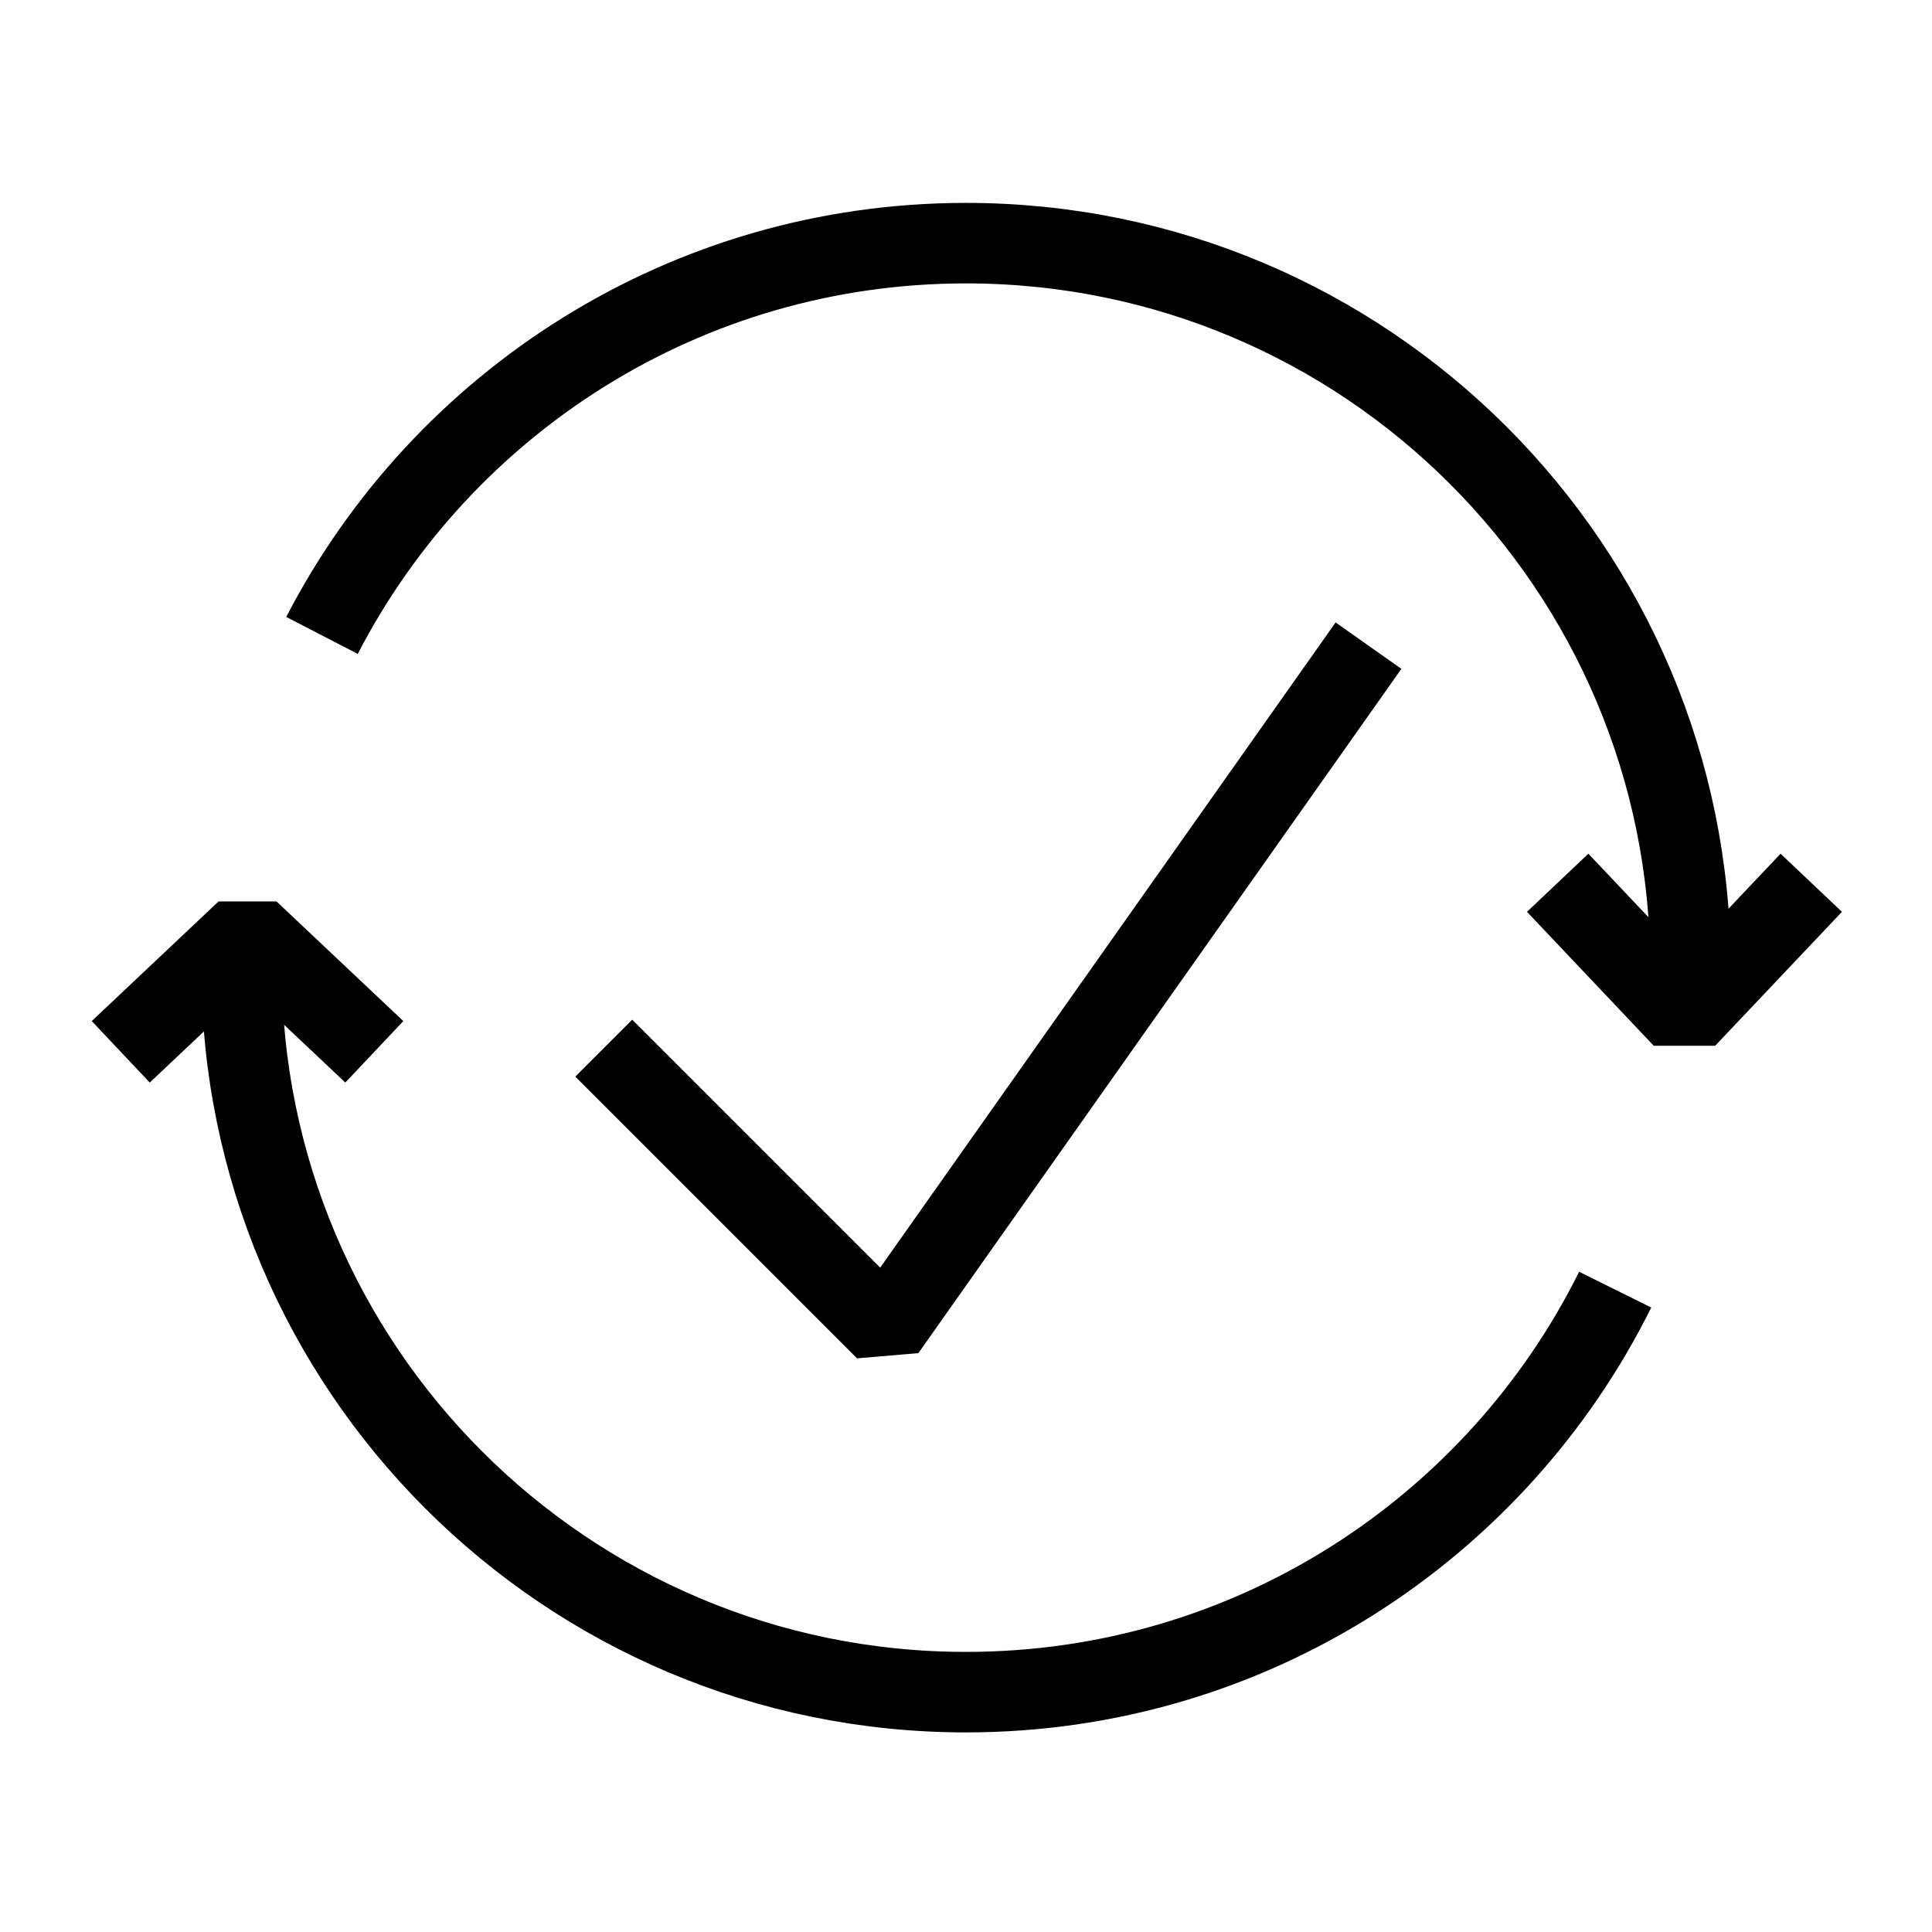<?xml version="1.0" encoding="UTF-8"?>
<svg xmlns="http://www.w3.org/2000/svg" version="1.1" viewBox="0 0 48 48">
  <g>
    <g id="grid" display="none">
      <g>
        <line x1="48" x2="48" y2="48" fill="none" stroke="#00aeef" stroke-miterlimit="10" stroke-width=".05"></line>
        <line x1="47" x2="47" y2="48" fill="none" stroke="#00aeef" stroke-miterlimit="10" stroke-width=".05"></line>
        <line x1="46" x2="46" y2="48" fill="none" stroke="#00aeef" stroke-miterlimit="10" stroke-width=".05"></line>
        <line x1="45" x2="45" y2="48" fill="none" stroke="#00aeef" stroke-miterlimit="10" stroke-width=".05"></line>
        <line x1="44" x2="44" y2="48" fill="none" stroke="#00aeef" stroke-miterlimit="10" stroke-width=".05"></line>
        <line x1="43" x2="43" y2="48" fill="none" stroke="#00aeef" stroke-miterlimit="10" stroke-width=".05"></line>
        <line x1="42" x2="42" y2="48" fill="none" stroke="#00aeef" stroke-miterlimit="10" stroke-width=".05"></line>
        <line x1="41" x2="41" y2="48" fill="none" stroke="#00aeef" stroke-miterlimit="10" stroke-width=".05"></line>
        <line x1="40" x2="40" y2="48" fill="none" stroke="#00aeef" stroke-miterlimit="10" stroke-width=".05"></line>
        <line x1="39" x2="39" y2="48" fill="none" stroke="#00aeef" stroke-miterlimit="10" stroke-width=".05"></line>
        <line x1="38" x2="38" y2="48" fill="none" stroke="#00aeef" stroke-miterlimit="10" stroke-width=".05"></line>
        <line x1="37" x2="37" y2="48" fill="none" stroke="#00aeef" stroke-miterlimit="10" stroke-width=".05"></line>
        <line x1="36" x2="36" y2="48" fill="none" stroke="#00aeef" stroke-miterlimit="10" stroke-width=".05"></line>
        <line x1="35" x2="35" y2="48" fill="none" stroke="#00aeef" stroke-miterlimit="10" stroke-width=".05"></line>
        <line x1="34" x2="34" y2="48" fill="none" stroke="#00aeef" stroke-miterlimit="10" stroke-width=".05"></line>
        <line x1="33" x2="33" y2="48" fill="none" stroke="#00aeef" stroke-miterlimit="10" stroke-width=".05"></line>
        <line x1="32" x2="32" y2="48" fill="none" stroke="#00aeef" stroke-miterlimit="10" stroke-width=".05"></line>
        <line x1="31" x2="31" y2="48" fill="none" stroke="#00aeef" stroke-miterlimit="10" stroke-width=".05"></line>
        <line x1="30" x2="30" y2="48" fill="none" stroke="#00aeef" stroke-miterlimit="10" stroke-width=".05"></line>
        <line x1="29" x2="29" y2="48" fill="none" stroke="#00aeef" stroke-miterlimit="10" stroke-width=".05"></line>
        <line x1="28" x2="28" y2="48" fill="none" stroke="#00aeef" stroke-miterlimit="10" stroke-width=".05"></line>
        <line x1="27" x2="27" y2="48" fill="none" stroke="#00aeef" stroke-miterlimit="10" stroke-width=".05"></line>
        <line x1="26" x2="26" y2="48" fill="none" stroke="#00aeef" stroke-miterlimit="10" stroke-width=".05"></line>
        <line x1="25" x2="25" y2="48" fill="none" stroke="#00aeef" stroke-miterlimit="10" stroke-width=".05"></line>
        <line x1="24" x2="24" y2="48" fill="none" stroke="#00aeef" stroke-miterlimit="10" stroke-width=".05"></line>
        <line x1="23" x2="23" y2="48" fill="none" stroke="#00aeef" stroke-miterlimit="10" stroke-width=".05"></line>
        <line x1="22" x2="22" y2="48" fill="none" stroke="#00aeef" stroke-miterlimit="10" stroke-width=".05"></line>
        <line x1="21" x2="21" y2="48" fill="none" stroke="#00aeef" stroke-miterlimit="10" stroke-width=".05"></line>
        <line x1="20" x2="20" y2="48" fill="none" stroke="#00aeef" stroke-miterlimit="10" stroke-width=".05"></line>
        <line x1="19" x2="19" y2="48" fill="none" stroke="#00aeef" stroke-miterlimit="10" stroke-width=".05"></line>
        <line x1="18" x2="18" y2="48" fill="none" stroke="#00aeef" stroke-miterlimit="10" stroke-width=".05"></line>
        <line x1="17" x2="17" y2="48" fill="none" stroke="#00aeef" stroke-miterlimit="10" stroke-width=".05"></line>
        <line x1="16" x2="16" y2="48" fill="none" stroke="#00aeef" stroke-miterlimit="10" stroke-width=".05"></line>
        <line x1="15" x2="15" y2="48" fill="none" stroke="#00aeef" stroke-miterlimit="10" stroke-width=".05"></line>
        <line x1="14" x2="14" y2="48" fill="none" stroke="#00aeef" stroke-miterlimit="10" stroke-width=".05"></line>
        <line x1="13" x2="13" y2="48" fill="none" stroke="#00aeef" stroke-miterlimit="10" stroke-width=".05"></line>
        <line x1="12" x2="12" y2="48" fill="none" stroke="#00aeef" stroke-miterlimit="10" stroke-width=".05"></line>
        <line x1="11" x2="11" y2="48" fill="none" stroke="#00aeef" stroke-miterlimit="10" stroke-width=".05"></line>
        <line x1="10" x2="10" y2="48" fill="none" stroke="#00aeef" stroke-miterlimit="10" stroke-width=".05"></line>
        <line x1="9" x2="9" y2="48" fill="none" stroke="#00aeef" stroke-miterlimit="10" stroke-width=".05"></line>
        <line x1="8" x2="8" y2="48" fill="none" stroke="#00aeef" stroke-miterlimit="10" stroke-width=".05"></line>
        <line x1="7" x2="7" y2="48" fill="none" stroke="#00aeef" stroke-miterlimit="10" stroke-width=".05"></line>
        <line x1="6" x2="6" y2="48" fill="none" stroke="#00aeef" stroke-miterlimit="10" stroke-width=".05"></line>
        <line x1="5" x2="5" y2="48" fill="none" stroke="#00aeef" stroke-miterlimit="10" stroke-width=".05"></line>
        <line x1="4" x2="4" y2="48" fill="none" stroke="#00aeef" stroke-miterlimit="10" stroke-width=".05"></line>
        <line x1="3" x2="3" y2="48" fill="none" stroke="#00aeef" stroke-miterlimit="10" stroke-width=".05"></line>
        <line x1="2" x2="2" y2="48" fill="none" stroke="#00aeef" stroke-miterlimit="10" stroke-width=".05"></line>
        <line x1="1" x2="1" y2="48" fill="none" stroke="#00aeef" stroke-miterlimit="10" stroke-width=".05"></line>
        <line y2="48" fill="none" stroke="#00aeef" stroke-miterlimit="10" stroke-width=".05"></line>
        <line x1="48" fill="none" stroke="#00aeef" stroke-miterlimit="10" stroke-width=".05"></line>
        <line x1="48" y1="1" y2="1" fill="none" stroke="#00aeef" stroke-miterlimit="10" stroke-width=".05"></line>
        <line x1="48" y1="2" y2="2" fill="none" stroke="#00aeef" stroke-miterlimit="10" stroke-width=".05"></line>
        <line x1="48" y1="3" y2="3" fill="none" stroke="#00aeef" stroke-miterlimit="10" stroke-width=".05"></line>
        <line x1="48" y1="4" y2="4" fill="none" stroke="#00aeef" stroke-miterlimit="10" stroke-width=".05"></line>
        <line x1="48" y1="5" y2="5" fill="none" stroke="#00aeef" stroke-miterlimit="10" stroke-width=".05"></line>
        <line x1="48" y1="6" y2="6" fill="none" stroke="#00aeef" stroke-miterlimit="10" stroke-width=".05"></line>
        <line x1="48" y1="7" y2="7" fill="none" stroke="#00aeef" stroke-miterlimit="10" stroke-width=".05"></line>
        <line x1="48" y1="8" y2="8" fill="none" stroke="#00aeef" stroke-miterlimit="10" stroke-width=".05"></line>
        <line x1="48" y1="9" y2="9" fill="none" stroke="#00aeef" stroke-miterlimit="10" stroke-width=".05"></line>
        <line x1="48" y1="10" y2="10" fill="none" stroke="#00aeef" stroke-miterlimit="10" stroke-width=".05"></line>
        <line x1="48" y1="11" y2="11" fill="none" stroke="#00aeef" stroke-miterlimit="10" stroke-width=".05"></line>
        <line x1="48" y1="12" y2="12" fill="none" stroke="#00aeef" stroke-miterlimit="10" stroke-width=".05"></line>
        <line x1="48" y1="13" y2="13" fill="none" stroke="#00aeef" stroke-miterlimit="10" stroke-width=".05"></line>
        <line x1="48" y1="14" y2="14" fill="none" stroke="#00aeef" stroke-miterlimit="10" stroke-width=".05"></line>
        <line x1="48" y1="15" y2="15" fill="none" stroke="#00aeef" stroke-miterlimit="10" stroke-width=".05"></line>
        <line x1="48" y1="16" y2="16" fill="none" stroke="#00aeef" stroke-miterlimit="10" stroke-width=".05"></line>
        <line x1="48" y1="17" y2="17" fill="none" stroke="#00aeef" stroke-miterlimit="10" stroke-width=".05"></line>
        <line x1="48" y1="18" y2="18" fill="none" stroke="#00aeef" stroke-miterlimit="10" stroke-width=".05"></line>
        <line x1="48" y1="19" y2="19" fill="none" stroke="#00aeef" stroke-miterlimit="10" stroke-width=".05"></line>
        <line x1="48" y1="20" y2="20" fill="none" stroke="#00aeef" stroke-miterlimit="10" stroke-width=".05"></line>
        <line x1="48" y1="21" y2="21" fill="none" stroke="#00aeef" stroke-miterlimit="10" stroke-width=".05"></line>
        <line x1="48" y1="22" y2="22" fill="none" stroke="#00aeef" stroke-miterlimit="10" stroke-width=".05"></line>
        <line x1="48" y1="23" y2="23" fill="none" stroke="#00aeef" stroke-miterlimit="10" stroke-width=".05"></line>
        <line x1="48" y1="24" y2="24" fill="none" stroke="#00aeef" stroke-miterlimit="10" stroke-width=".05"></line>
        <line x1="48" y1="25" y2="25" fill="none" stroke="#00aeef" stroke-miterlimit="10" stroke-width=".05"></line>
        <line x1="48" y1="26" y2="26" fill="none" stroke="#00aeef" stroke-miterlimit="10" stroke-width=".05"></line>
        <line x1="48" y1="27" y2="27" fill="none" stroke="#00aeef" stroke-miterlimit="10" stroke-width=".05"></line>
        <line x1="48" y1="28" y2="28" fill="none" stroke="#00aeef" stroke-miterlimit="10" stroke-width=".05"></line>
        <line x1="48" y1="29" y2="29" fill="none" stroke="#00aeef" stroke-miterlimit="10" stroke-width=".05"></line>
        <line x1="48" y1="30" y2="30" fill="none" stroke="#00aeef" stroke-miterlimit="10" stroke-width=".05"></line>
        <line x1="48" y1="31" y2="31" fill="none" stroke="#00aeef" stroke-miterlimit="10" stroke-width=".05"></line>
        <line x1="48" y1="32" y2="32" fill="none" stroke="#00aeef" stroke-miterlimit="10" stroke-width=".05"></line>
        <line x1="48" y1="33" y2="33" fill="none" stroke="#00aeef" stroke-miterlimit="10" stroke-width=".05"></line>
        <line x1="48" y1="34" y2="34" fill="none" stroke="#00aeef" stroke-miterlimit="10" stroke-width=".05"></line>
        <line x1="48" y1="35" y2="35" fill="none" stroke="#00aeef" stroke-miterlimit="10" stroke-width=".05"></line>
        <line x1="48" y1="36" y2="36" fill="none" stroke="#00aeef" stroke-miterlimit="10" stroke-width=".05"></line>
        <line x1="48" y1="37" y2="37" fill="none" stroke="#00aeef" stroke-miterlimit="10" stroke-width=".05"></line>
        <line x1="48" y1="38" y2="38" fill="none" stroke="#00aeef" stroke-miterlimit="10" stroke-width=".05"></line>
        <line x1="48" y1="39" y2="39" fill="none" stroke="#00aeef" stroke-miterlimit="10" stroke-width=".05"></line>
        <line x1="48" y1="40" y2="40" fill="none" stroke="#00aeef" stroke-miterlimit="10" stroke-width=".05"></line>
        <line x1="48" y1="41" y2="41" fill="none" stroke="#00aeef" stroke-miterlimit="10" stroke-width=".05"></line>
        <line x1="48" y1="42" y2="42" fill="none" stroke="#00aeef" stroke-miterlimit="10" stroke-width=".05"></line>
        <line x1="48" y1="43" y2="43" fill="none" stroke="#00aeef" stroke-miterlimit="10" stroke-width=".05"></line>
        <line x1="48" y1="44" y2="44" fill="none" stroke="#00aeef" stroke-miterlimit="10" stroke-width=".05"></line>
        <line x1="48" y1="45" y2="45" fill="none" stroke="#00aeef" stroke-miterlimit="10" stroke-width=".05"></line>
        <line x1="48" y1="46" y2="46" fill="none" stroke="#00aeef" stroke-miterlimit="10" stroke-width=".05"></line>
        <line x1="48" y1="47" y2="47" fill="none" stroke="#00aeef" stroke-miterlimit="10" stroke-width=".05"></line>
        <line x1="48" y1="48" y2="48" fill="none" stroke="#00aeef" stroke-miterlimit="10" stroke-width=".05"></line>
      </g>
    </g>
    <g id="pictogram">
      <g>
        <polyline points="34 16.041 22 33.041 15 26.041" fill="none" stroke="#000" stroke-linejoin="bevel" stroke-width="2"></polyline>
        <polyline points="3 26.132 6.15 23.16 9.3 26.132" fill="none" stroke="#000" stroke-linejoin="bevel" stroke-width="2.1"></polyline>
        <polyline points="38.7 21.932 41.85 25.26 45 21.932" fill="none" stroke="#000" stroke-linejoin="bevel" stroke-width="2.1"></polyline>
        <path d="M8,15.787" fill="none" stroke="#000" stroke-miterlimit="10" stroke-width="2"></path>
        <path d="M40.129,32.041c-2.945,5.927-9.062,10-16.129,10-9.941,0-18-8.059-18-18" fill="none" stroke="#000" stroke-miterlimit="10" stroke-width="2"></path>
        <path d="M8,15.787c2.992-5.789,9.034-9.746,16-9.746,9.941,0,18,8.059,18,18" fill="none" stroke="#000" stroke-miterlimit="10" stroke-width="2"></path>
      </g>
    </g>
  </g>
</svg>
